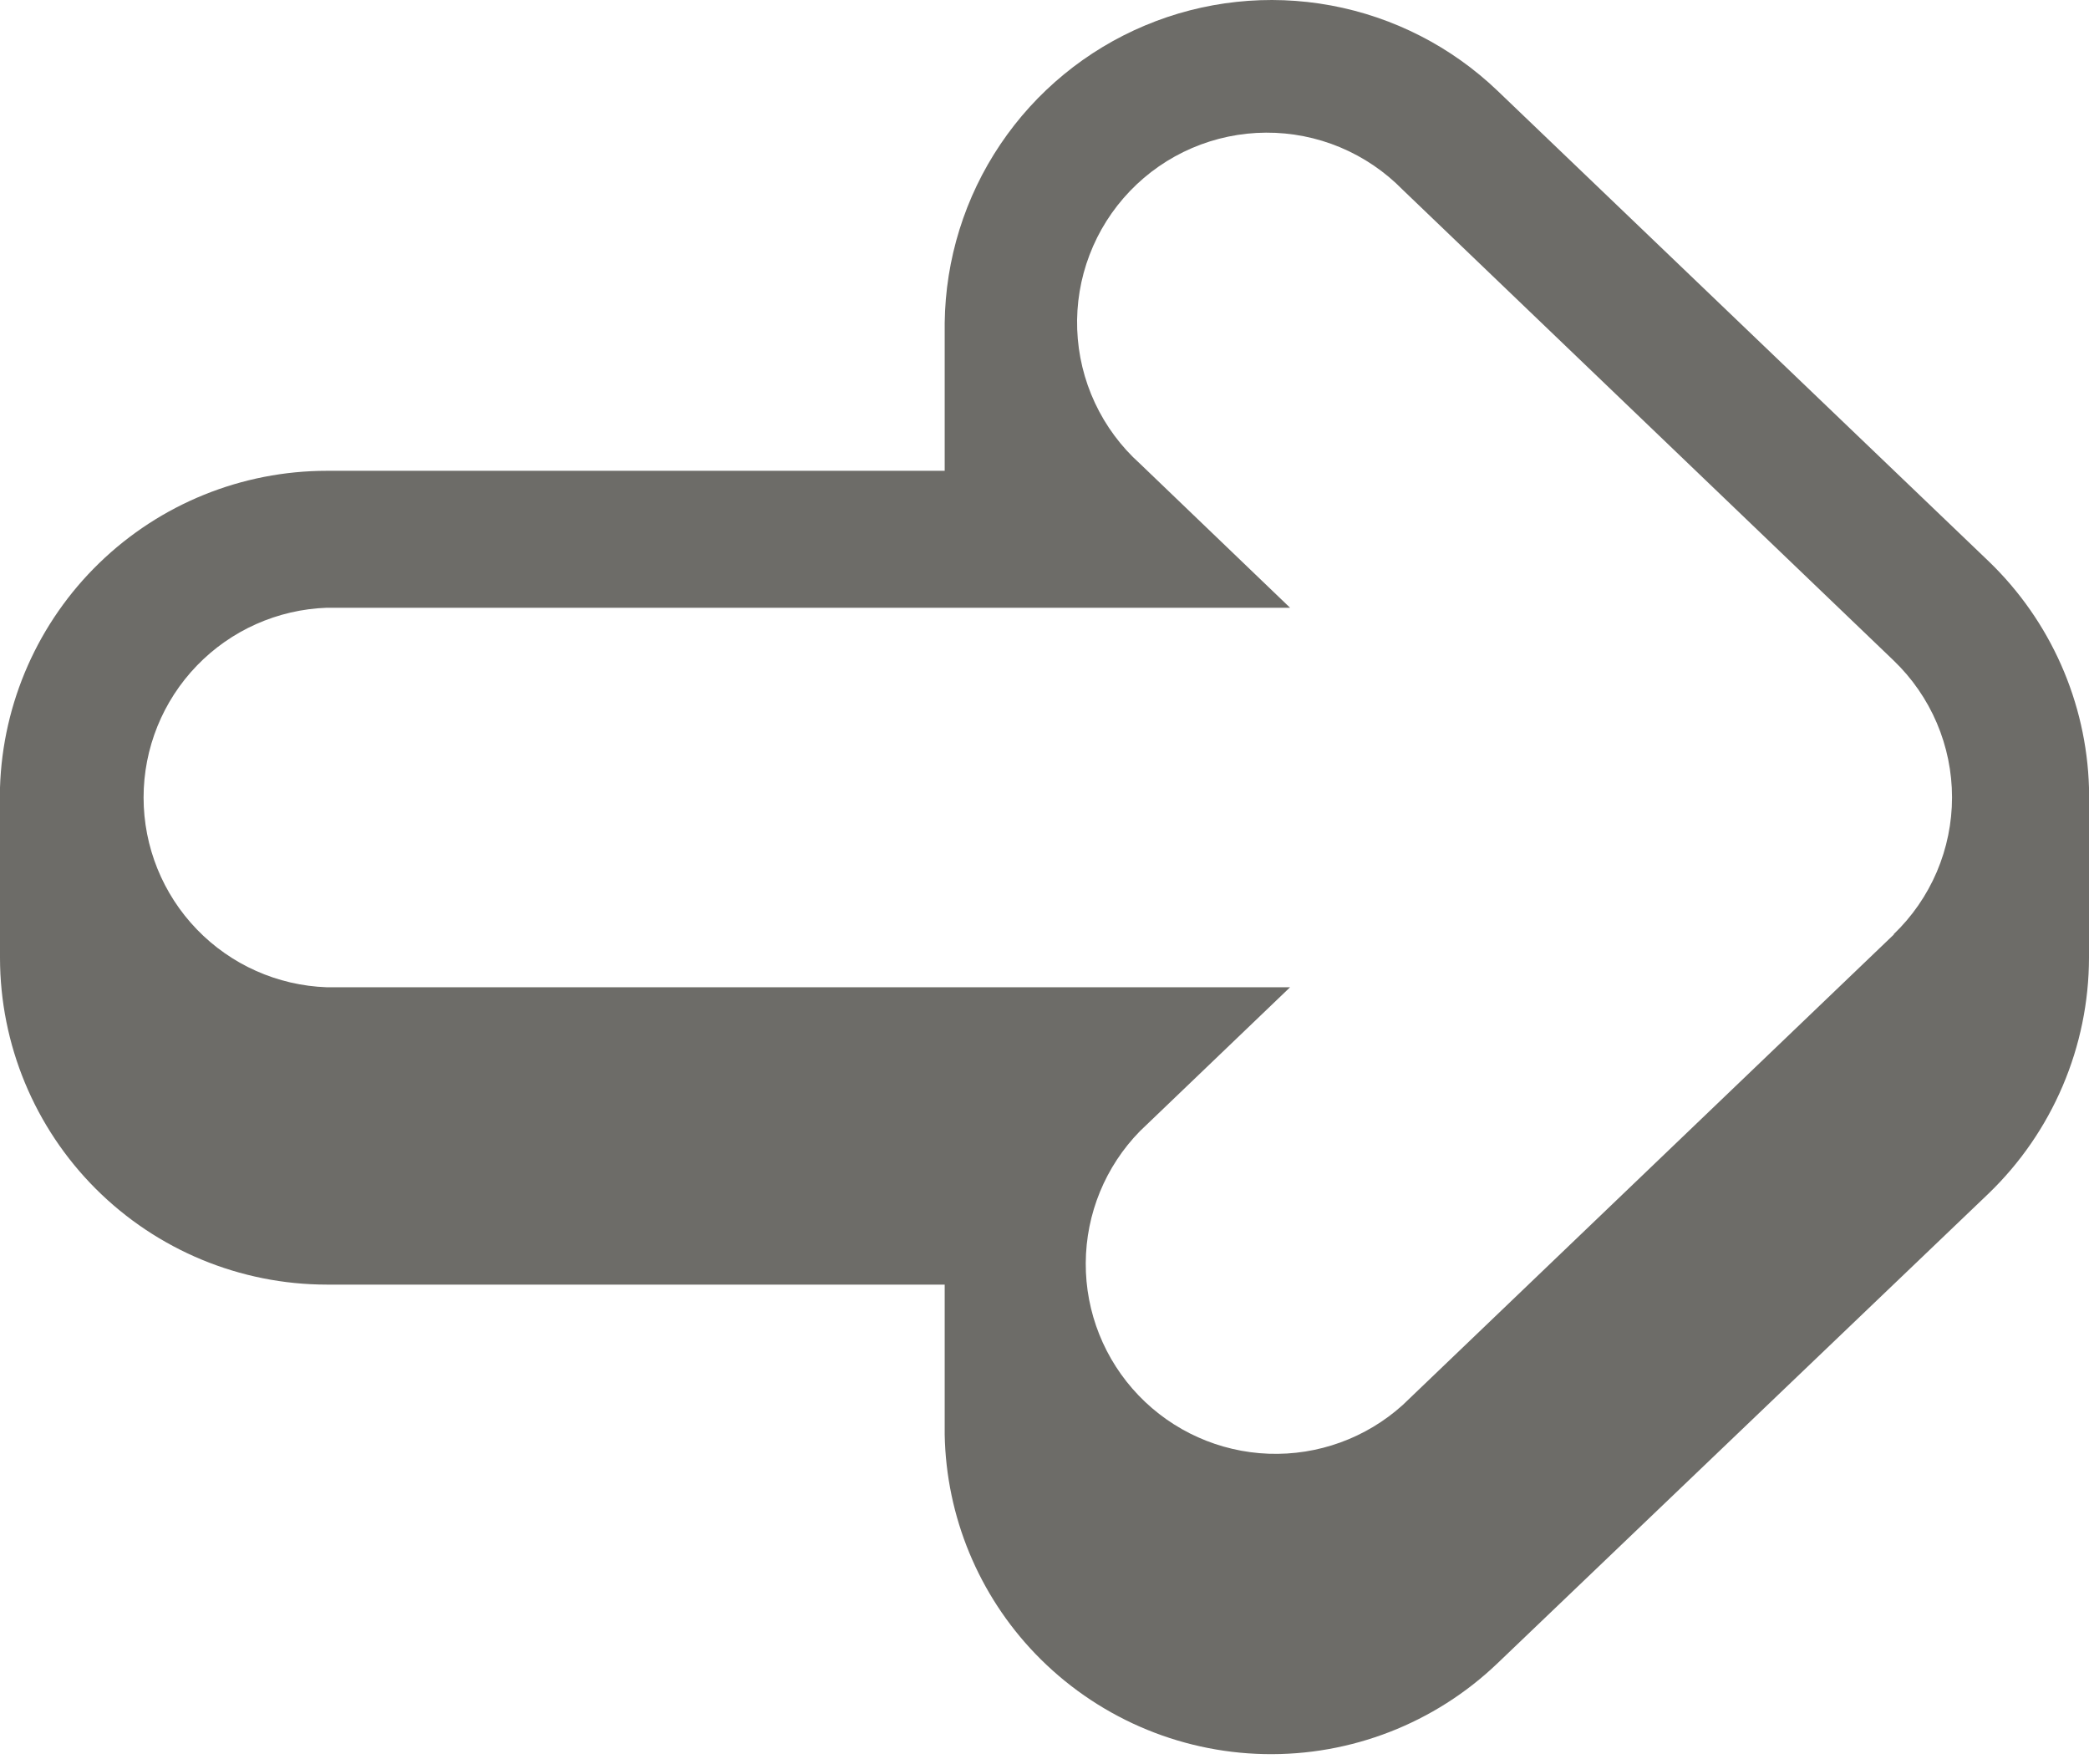 <svg xmlns="http://www.w3.org/2000/svg" width="90" height="76" viewBox="0 0 90 76" fill="none">
  <path d="M90 33.933C89.89 30.249 88.343 26.753 85.69 24.193L64.52 3.913C62.538 2.014 60.044 0.736 57.345 0.236C54.646 -0.264 51.86 0.035 49.329 1.098C46.798 2.16 44.633 3.939 43.1 6.216C41.566 8.493 40.733 11.169 40.7 13.913V20.283H14.08C10.42 20.284 6.904 21.709 4.276 24.257C1.648 26.805 0.114 30.275 0 33.933V41.263C0.003 44.997 1.487 48.577 4.127 51.217C6.767 53.856 10.347 55.341 14.08 55.343H40.7V61.813C40.767 65.335 42.16 68.703 44.6 71.243C47.187 73.935 50.736 75.491 54.468 75.569C58.2 75.648 61.812 74.243 64.51 71.663L85.67 51.423C87.036 50.107 88.123 48.529 88.867 46.783C89.611 45.038 89.996 43.161 90 41.263V33.933ZM81.6 40.253L60.43 60.533C58.851 61.955 56.781 62.707 54.657 62.629C52.534 62.551 50.525 61.651 49.054 60.117C47.583 58.584 46.766 56.539 46.777 54.414C46.787 52.289 47.624 50.252 49.11 48.733L55.58 42.533H14.08C11.961 42.459 9.954 41.566 8.482 40.041C7.009 38.516 6.186 36.478 6.186 34.358C6.186 32.239 7.009 30.201 8.482 28.676C9.954 27.151 11.961 26.258 14.08 26.183H55.58L49.11 19.973C48.295 19.24 47.637 18.351 47.173 17.358C46.709 16.365 46.449 15.289 46.409 14.194C46.369 13.098 46.549 12.006 46.94 10.982C47.33 9.958 47.922 9.023 48.681 8.232C49.439 7.441 50.349 6.81 51.356 6.378C52.363 5.946 53.447 5.72 54.543 5.715C55.639 5.709 56.725 5.924 57.736 6.346C58.747 6.769 59.663 7.39 60.43 8.173L81.58 28.453C82.376 29.216 83.01 30.132 83.443 31.146C83.875 32.16 84.099 33.251 84.099 34.353C84.099 35.456 83.875 36.547 83.443 37.561C83.01 38.575 82.376 39.491 81.58 40.253H81.6Z" fill="#6D6C68"/>
</svg>
